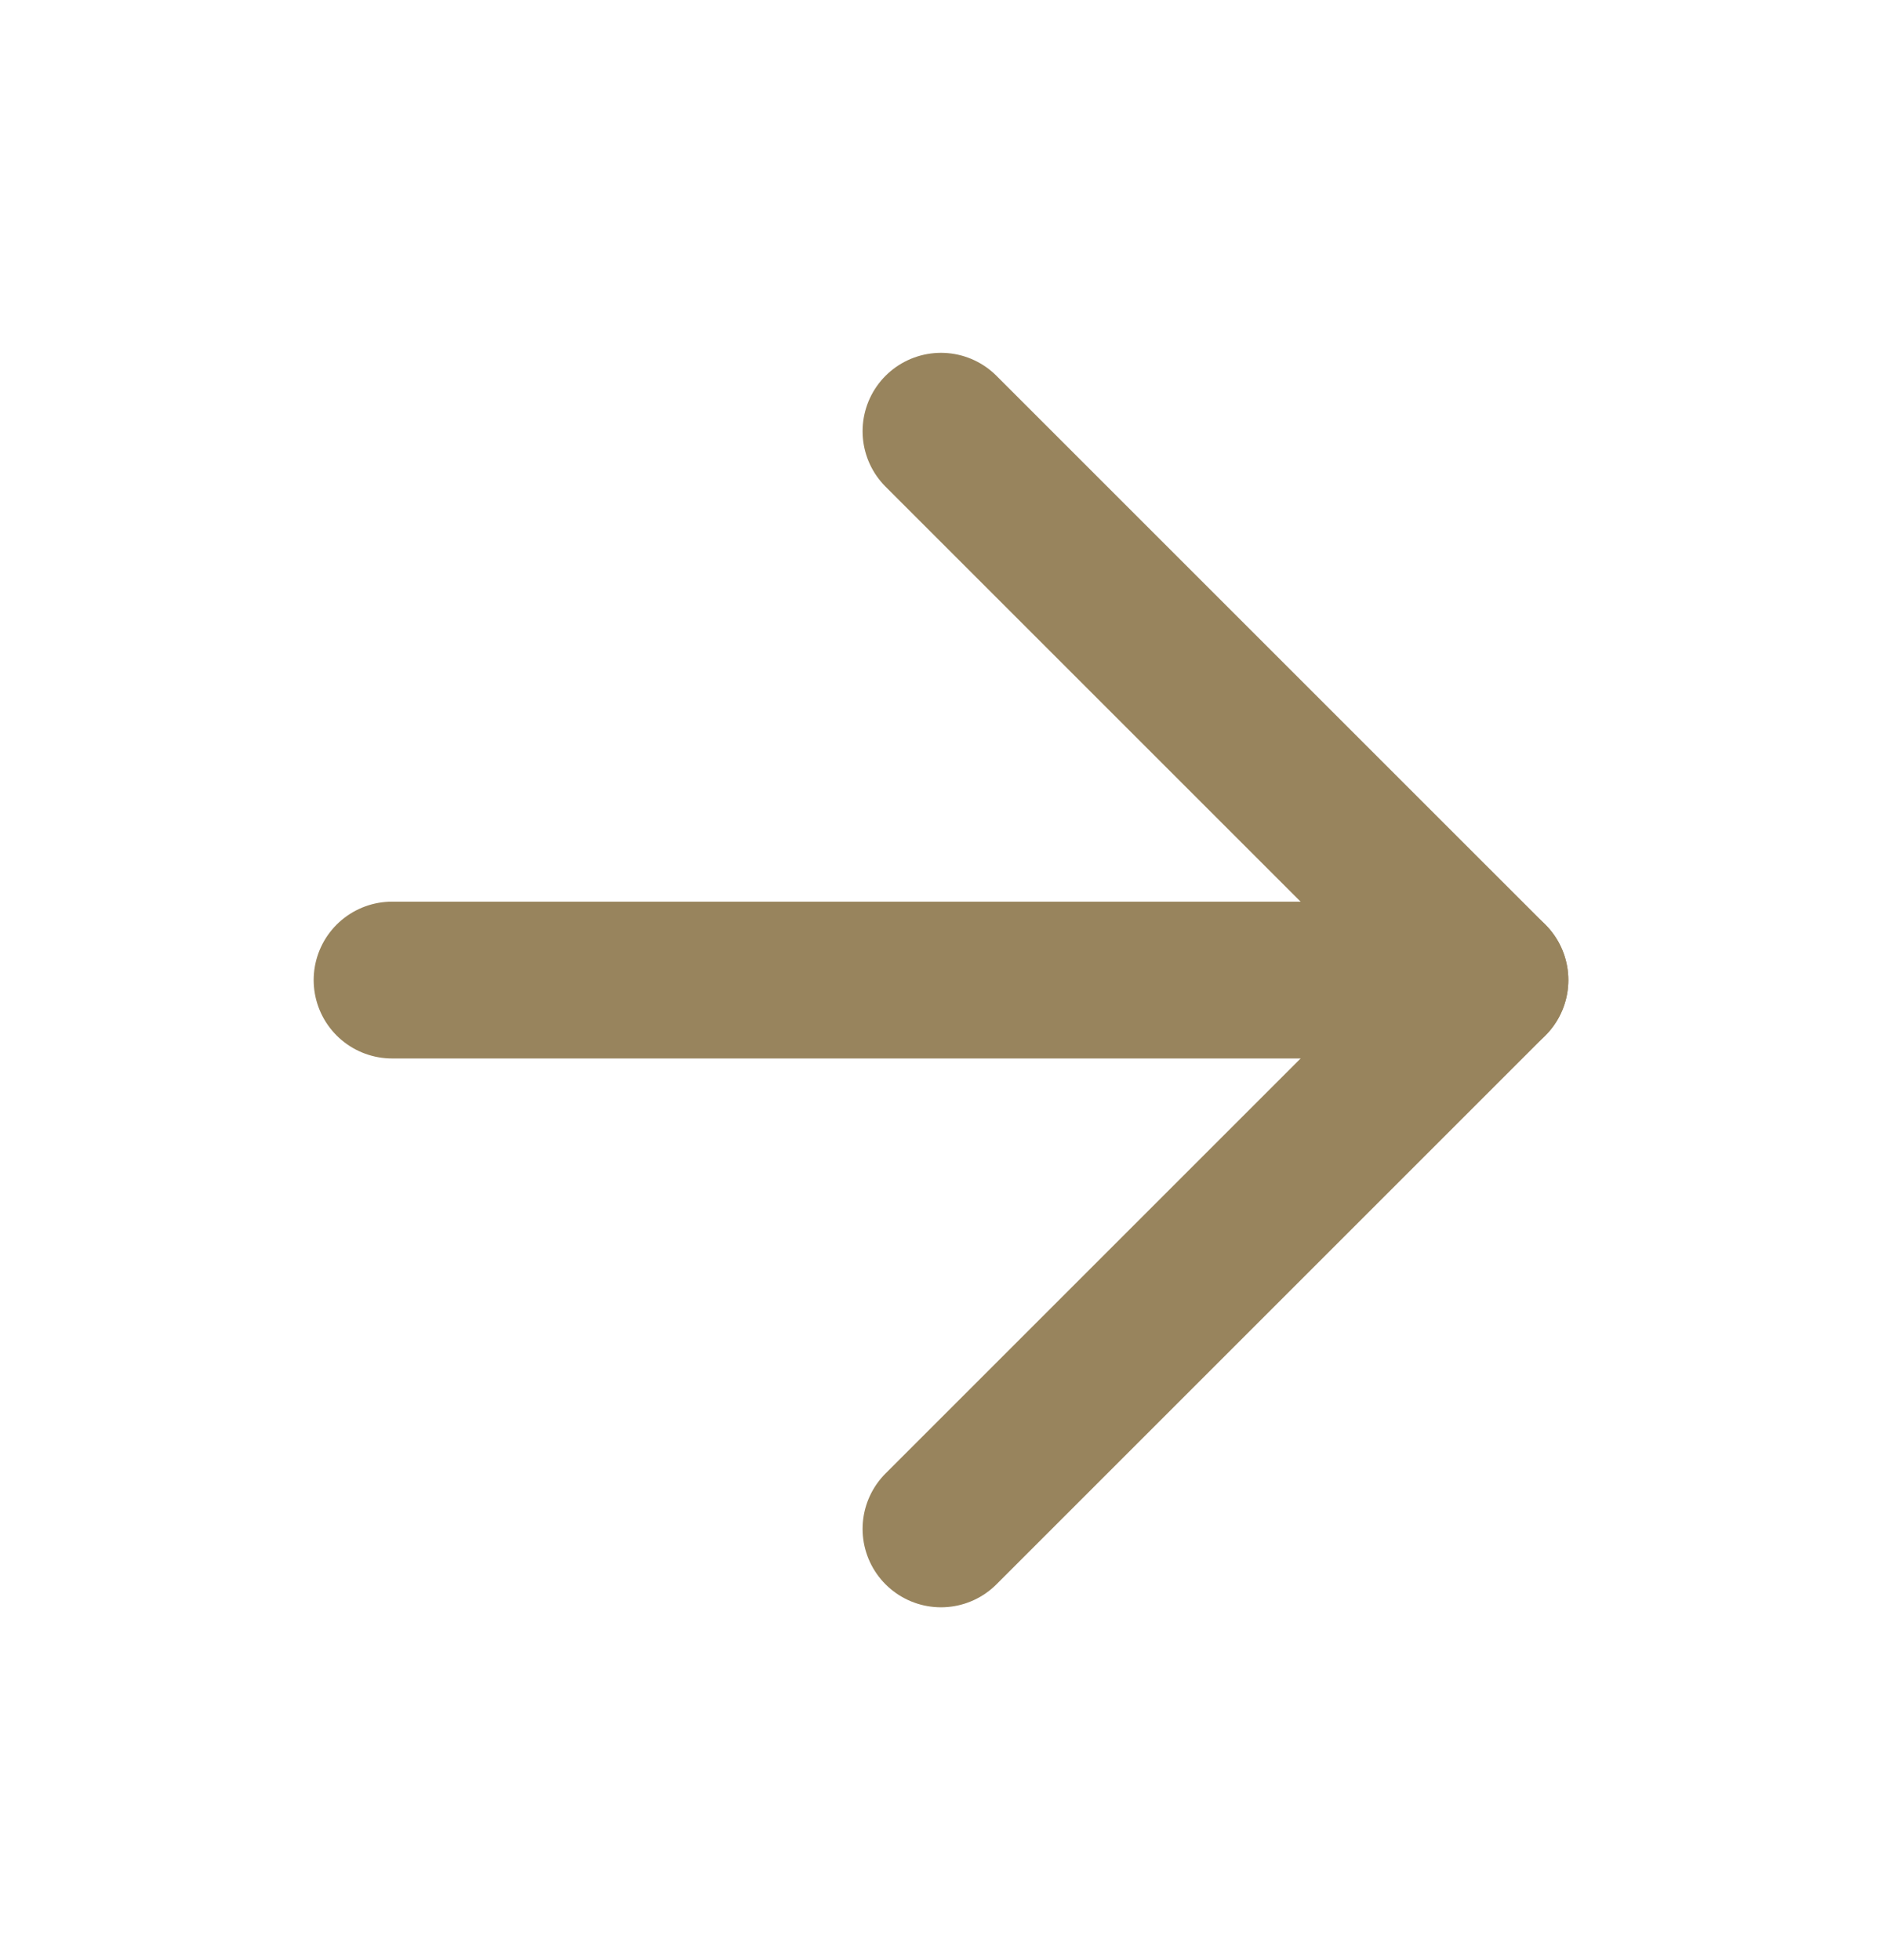 <svg width="24" height="25" viewBox="0 0 24 25" fill="none" xmlns="http://www.w3.org/2000/svg">
<path d="M5 12.5H19" stroke="#98845D" stroke-width="2" stroke-linecap="round" stroke-linejoin="round"/>
<path d="M12 5.5L19 12.5L12 19.5" stroke="#98845D" stroke-width="2" stroke-linecap="round" stroke-linejoin="round"/>
</svg>
